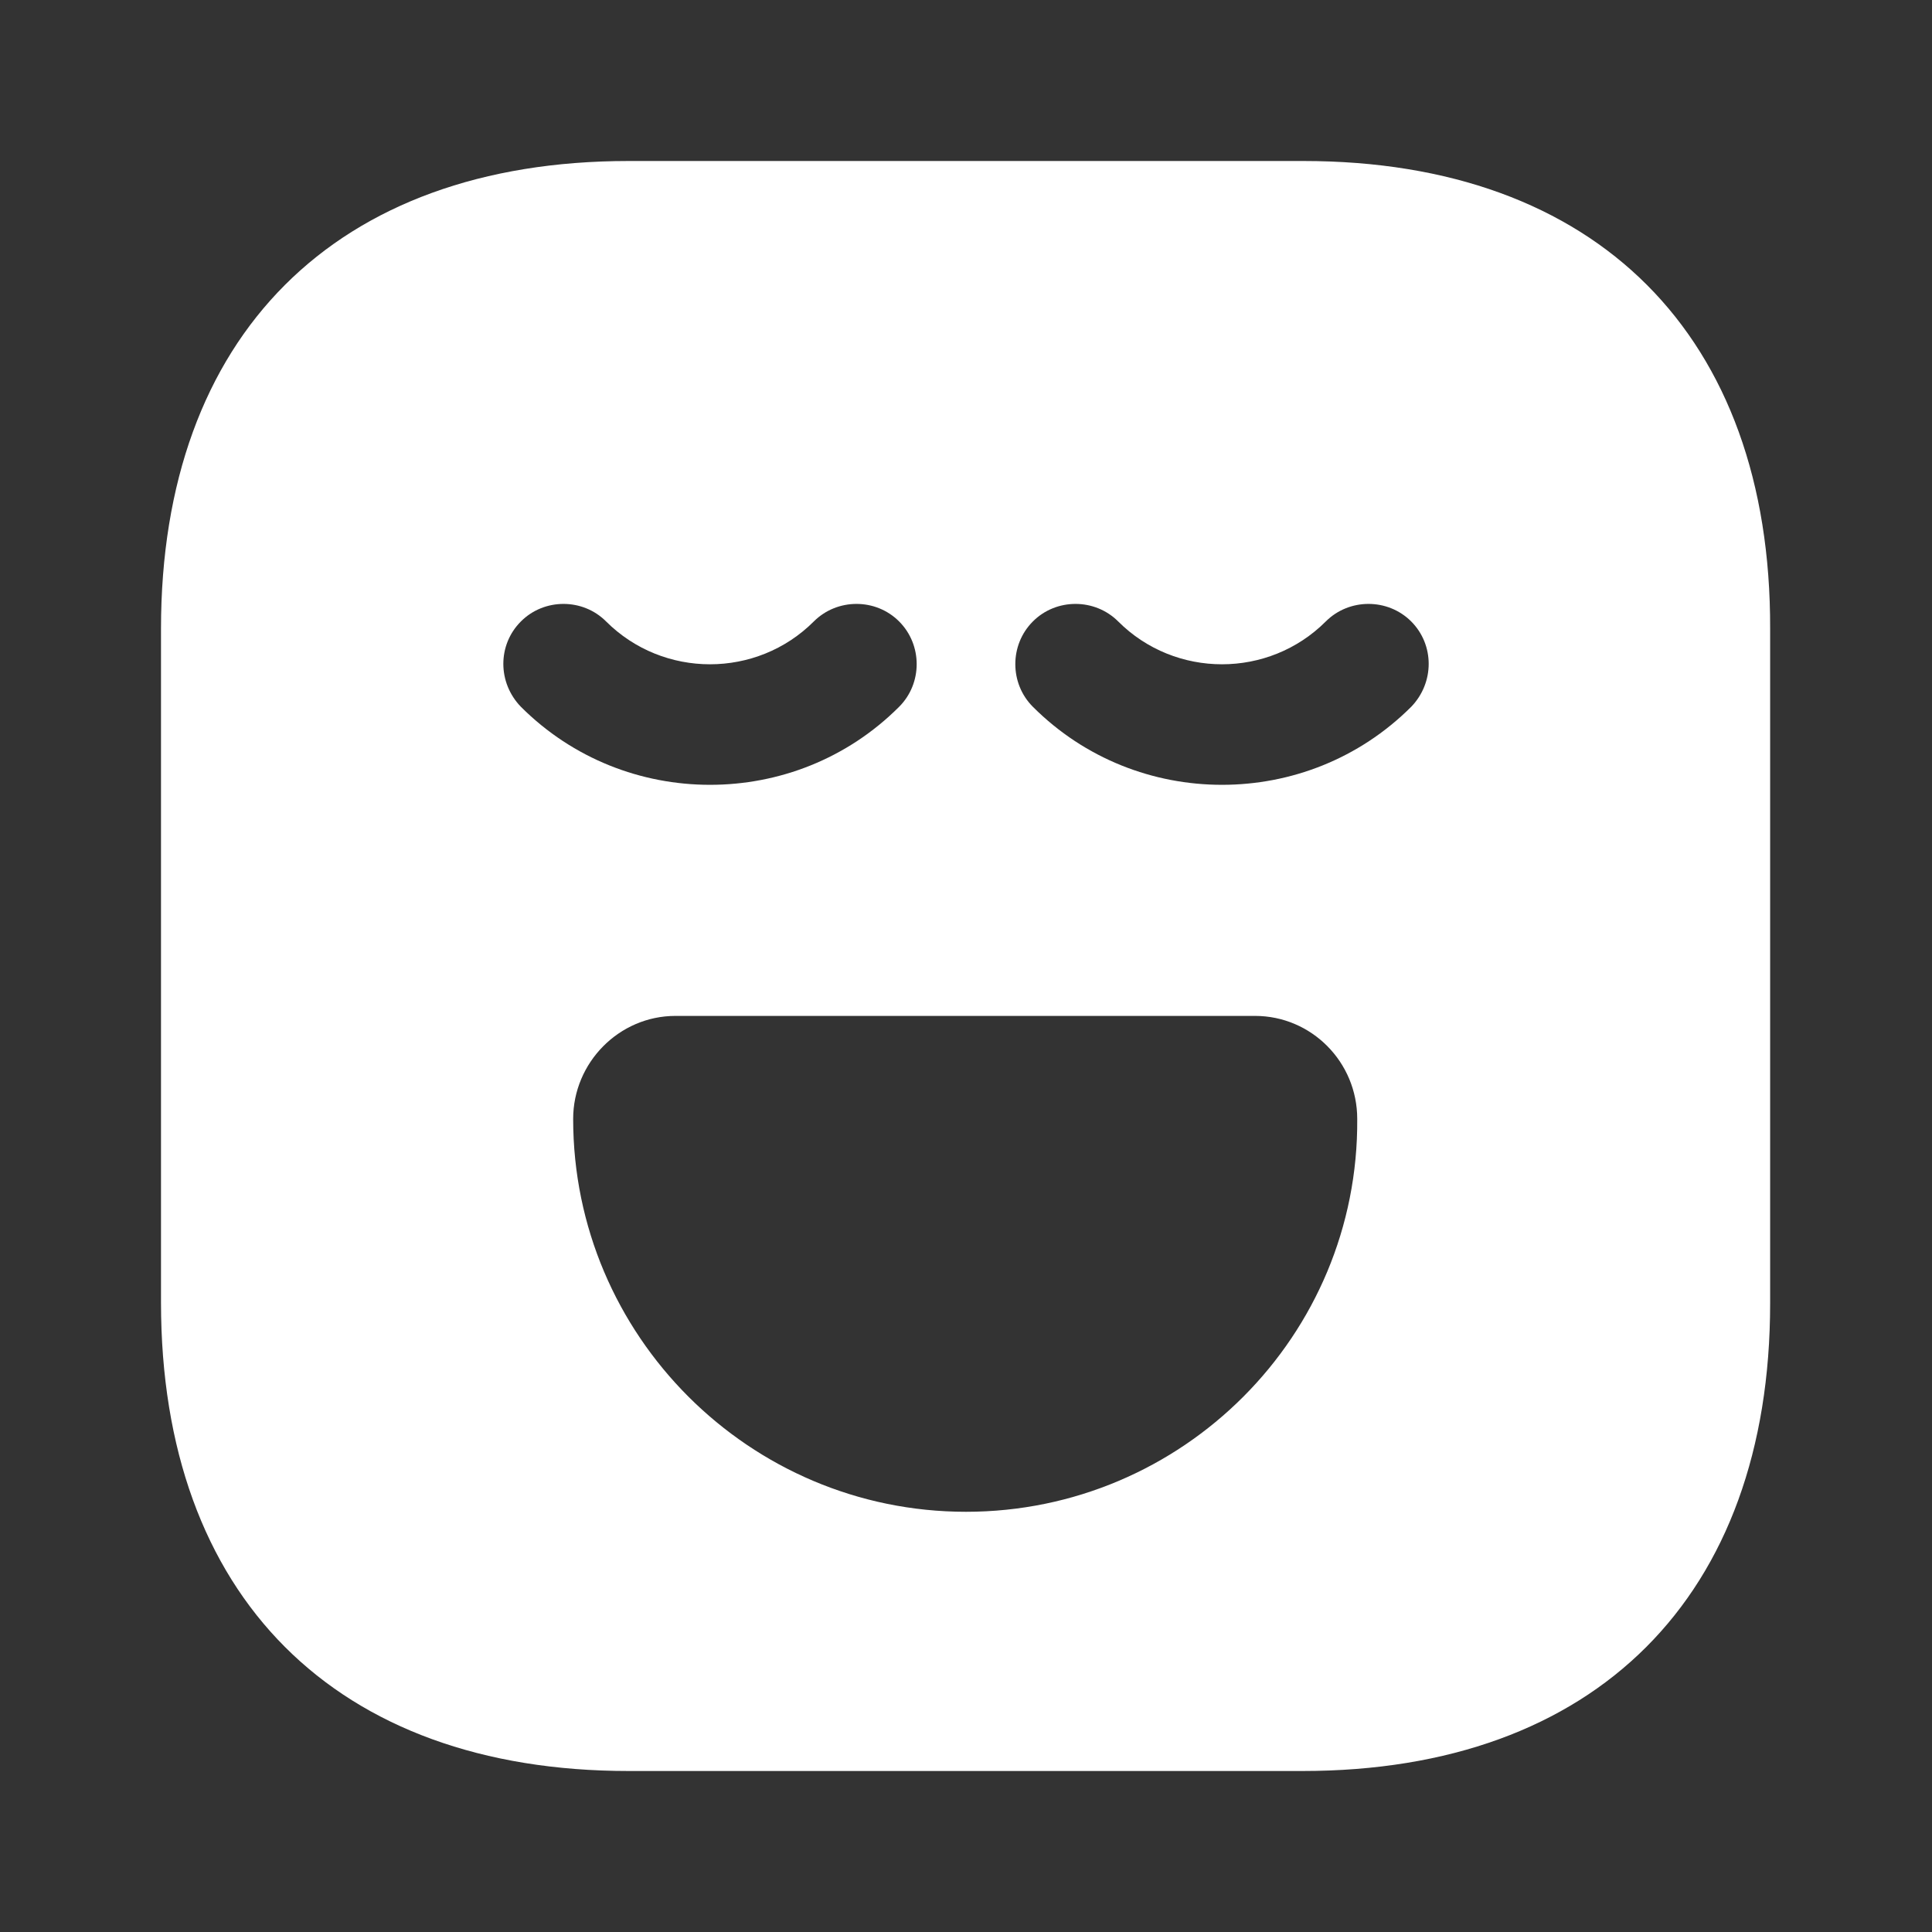 <?xml version="1.0" encoding="UTF-8"?> <svg xmlns="http://www.w3.org/2000/svg" width="18" height="18" viewBox="0 0 18 18" fill="none"><rect x="0" y="0" width="18" height="18" fill="#333333" stroke="none"/> <path d="M12.143 1.5H5.857C3.127 1.5 1.5 3.127 1.5 5.857V12.135C1.5 14.873 3.127 16.5 5.857 16.5H12.135C14.865 16.5 16.492 14.873 16.492 12.143V5.857C16.5 3.127 14.873 1.5 12.143 1.5ZM4.853 5.79C5.07 5.572 5.43 5.572 5.647 5.79C6.18 6.322 7.05 6.322 7.582 5.79C7.8 5.572 8.16 5.572 8.377 5.79C8.595 6.008 8.595 6.367 8.377 6.585C7.89 7.072 7.253 7.312 6.615 7.312C5.978 7.312 5.34 7.072 4.853 6.585C4.635 6.36 4.635 6.008 4.853 5.79ZM9 14.085C6.982 14.085 5.34 12.443 5.34 10.425C5.34 9.9 5.768 9.465 6.293 9.465H11.693C12.217 9.465 12.645 9.893 12.645 10.425C12.66 12.443 11.018 14.085 9 14.085ZM13.148 6.585C12.66 7.072 12.023 7.312 11.385 7.312C10.748 7.312 10.11 7.072 9.623 6.585C9.405 6.367 9.405 6.008 9.623 5.79C9.84 5.572 10.2 5.572 10.418 5.79C10.95 6.322 11.82 6.322 12.352 5.79C12.57 5.572 12.93 5.572 13.148 5.79C13.365 6.008 13.365 6.36 13.148 6.585Z" fill="white"></path> </svg> 